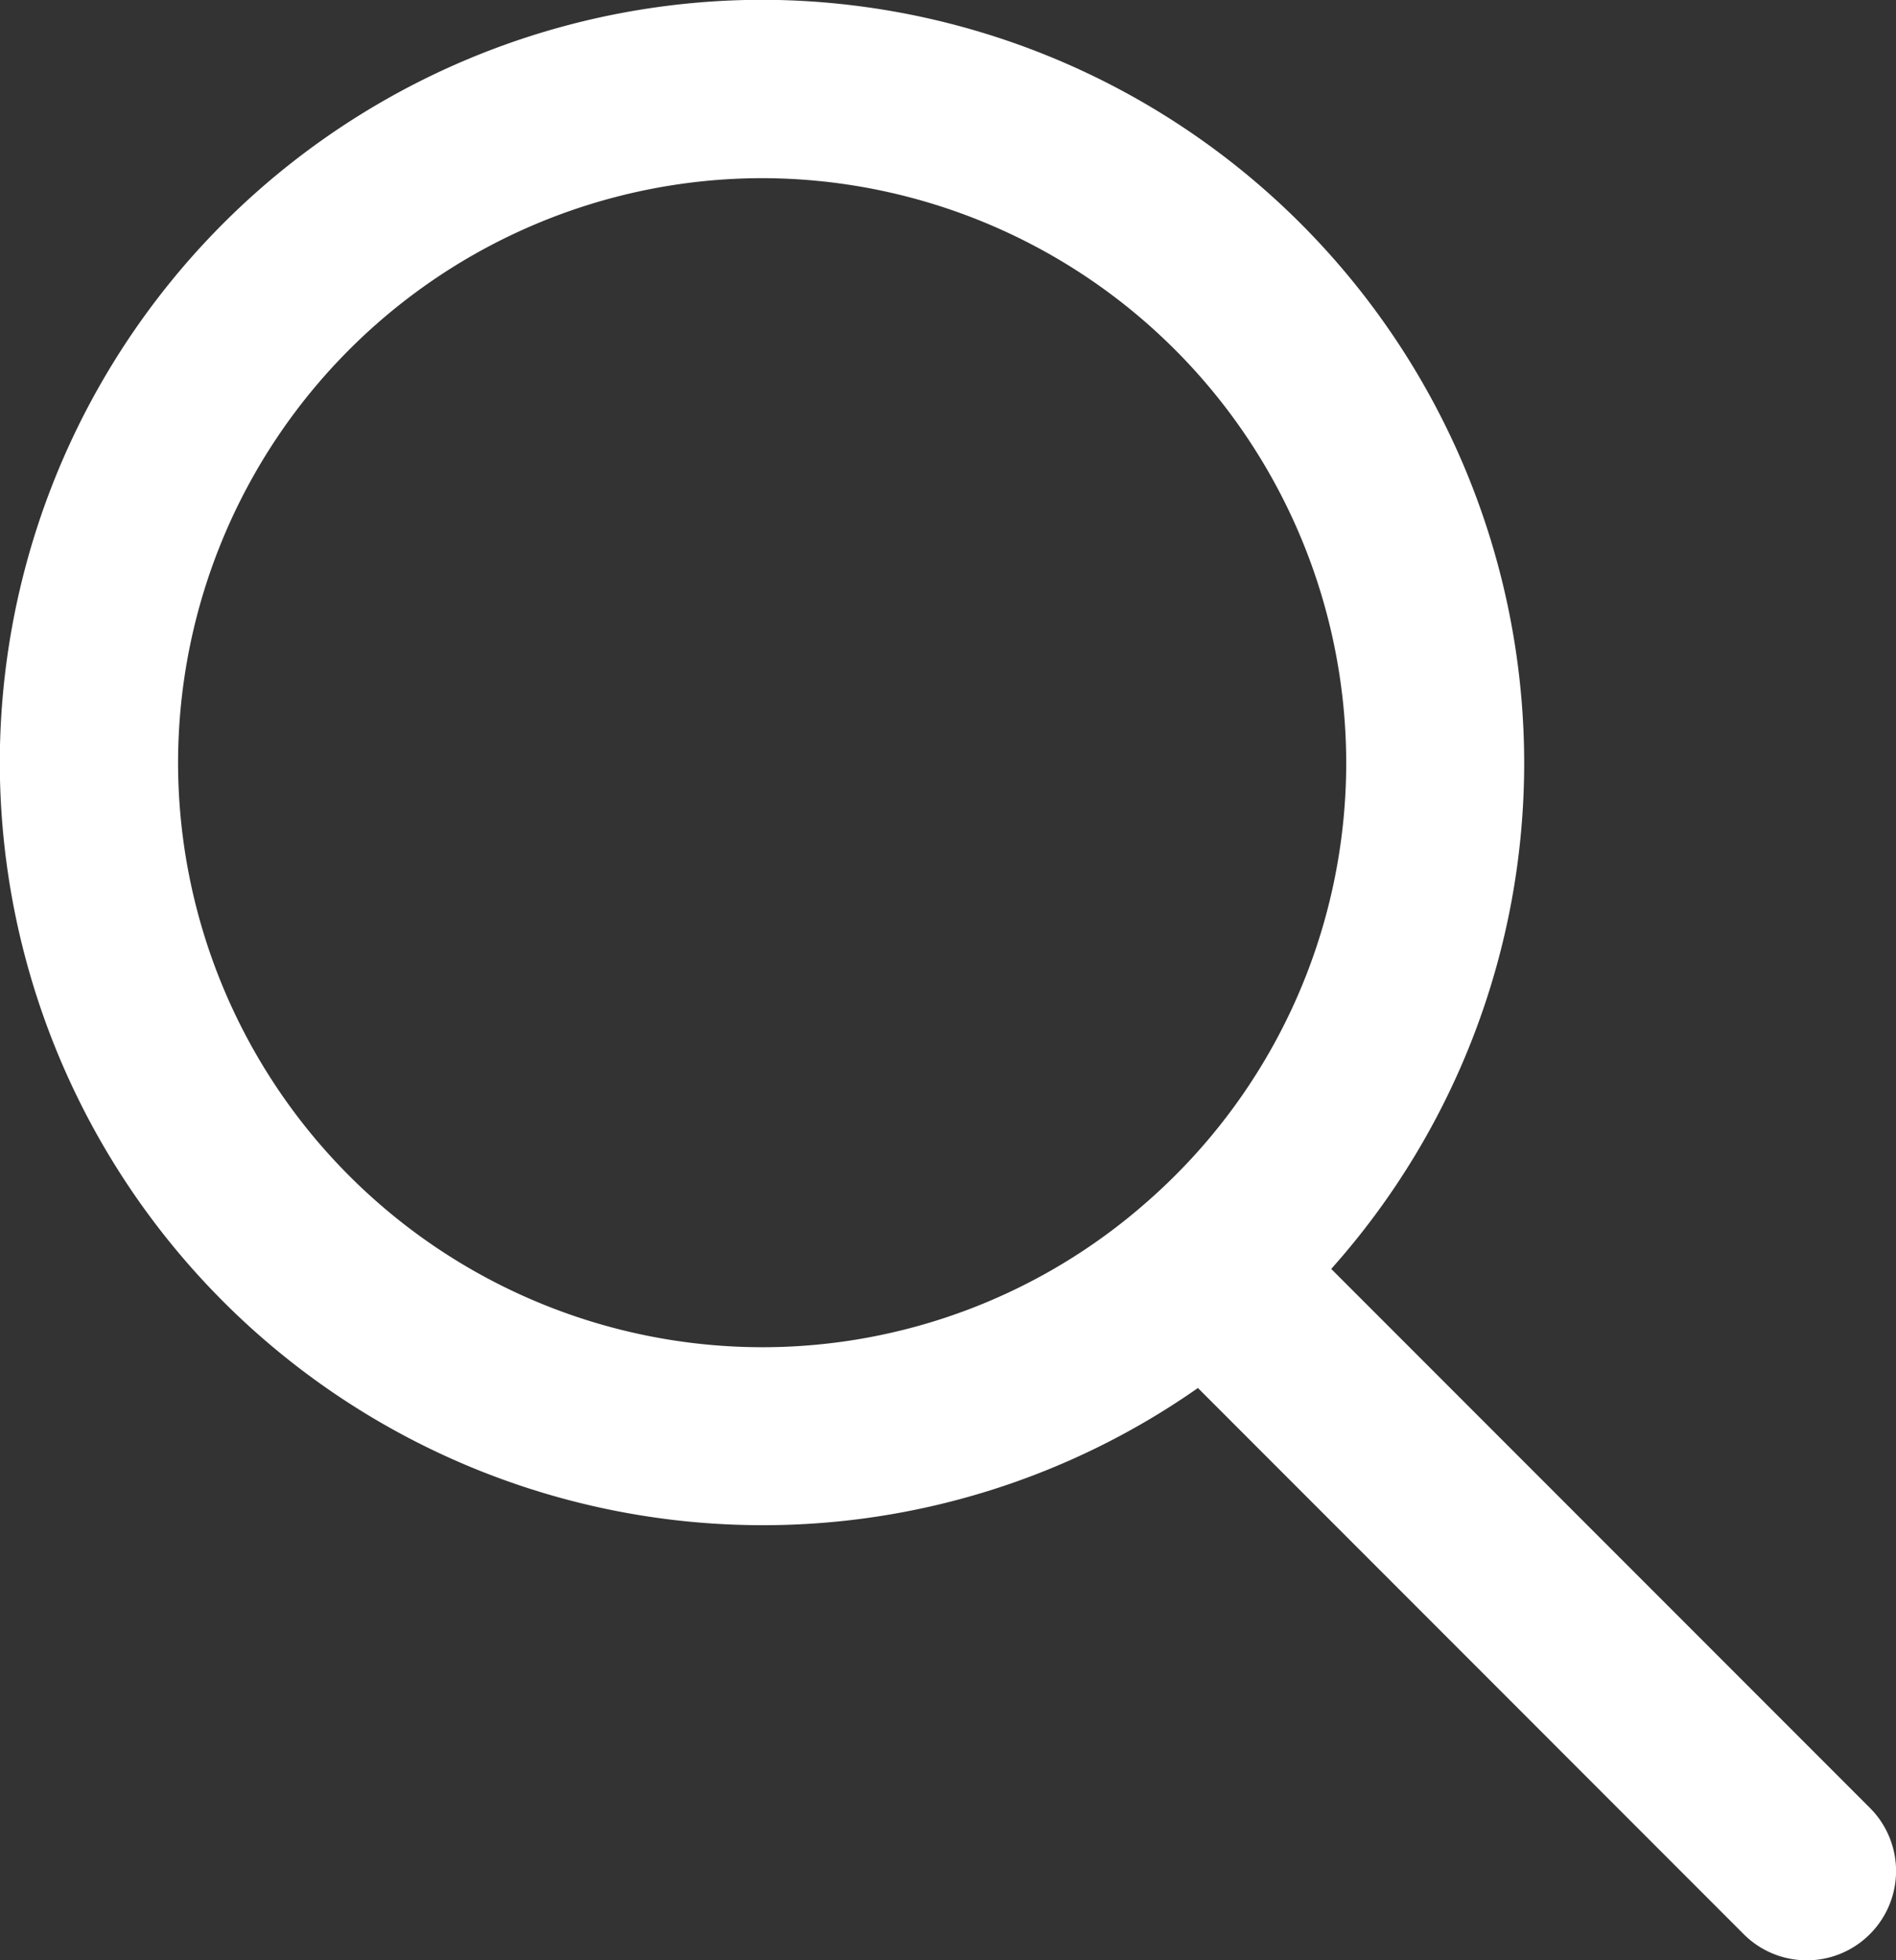 <svg xmlns="http://www.w3.org/2000/svg" width="19.357" height="20" viewBox="0 0 19.357 20">
  <rect x="0" y="0" width="19.357" height="20" fill="#333333" stroke="none"/>
  <path id="パス_594" data-name="パス 594" d="M-1310.505,910.691l-5.5-5.5a7.748,7.748,0,0,0,1.97-5.167,7.793,7.793,0,0,0-7.784-7.783,7.79,7.79,0,0,0-7.779,7.783,7.79,7.79,0,0,0,7.779,7.782,7.741,7.741,0,0,0,4.453-1.4l5.573,5.574a.91.91,0,0,0,.643.266.907.907,0,0,0,.643-.266A.91.91,0,0,0-1310.505,910.691Zm-17.273-10.665a5.97,5.97,0,0,1,5.961-5.965,5.972,5.972,0,0,1,5.965,5.965,5.949,5.949,0,0,1-2.005,4.455l-.033.029a5.941,5.941,0,0,1-3.927,1.48A5.969,5.969,0,0,1-1327.778,900.026Z" transform="translate(1329.596 -892.243)" fill="#fff"/>
</svg>
